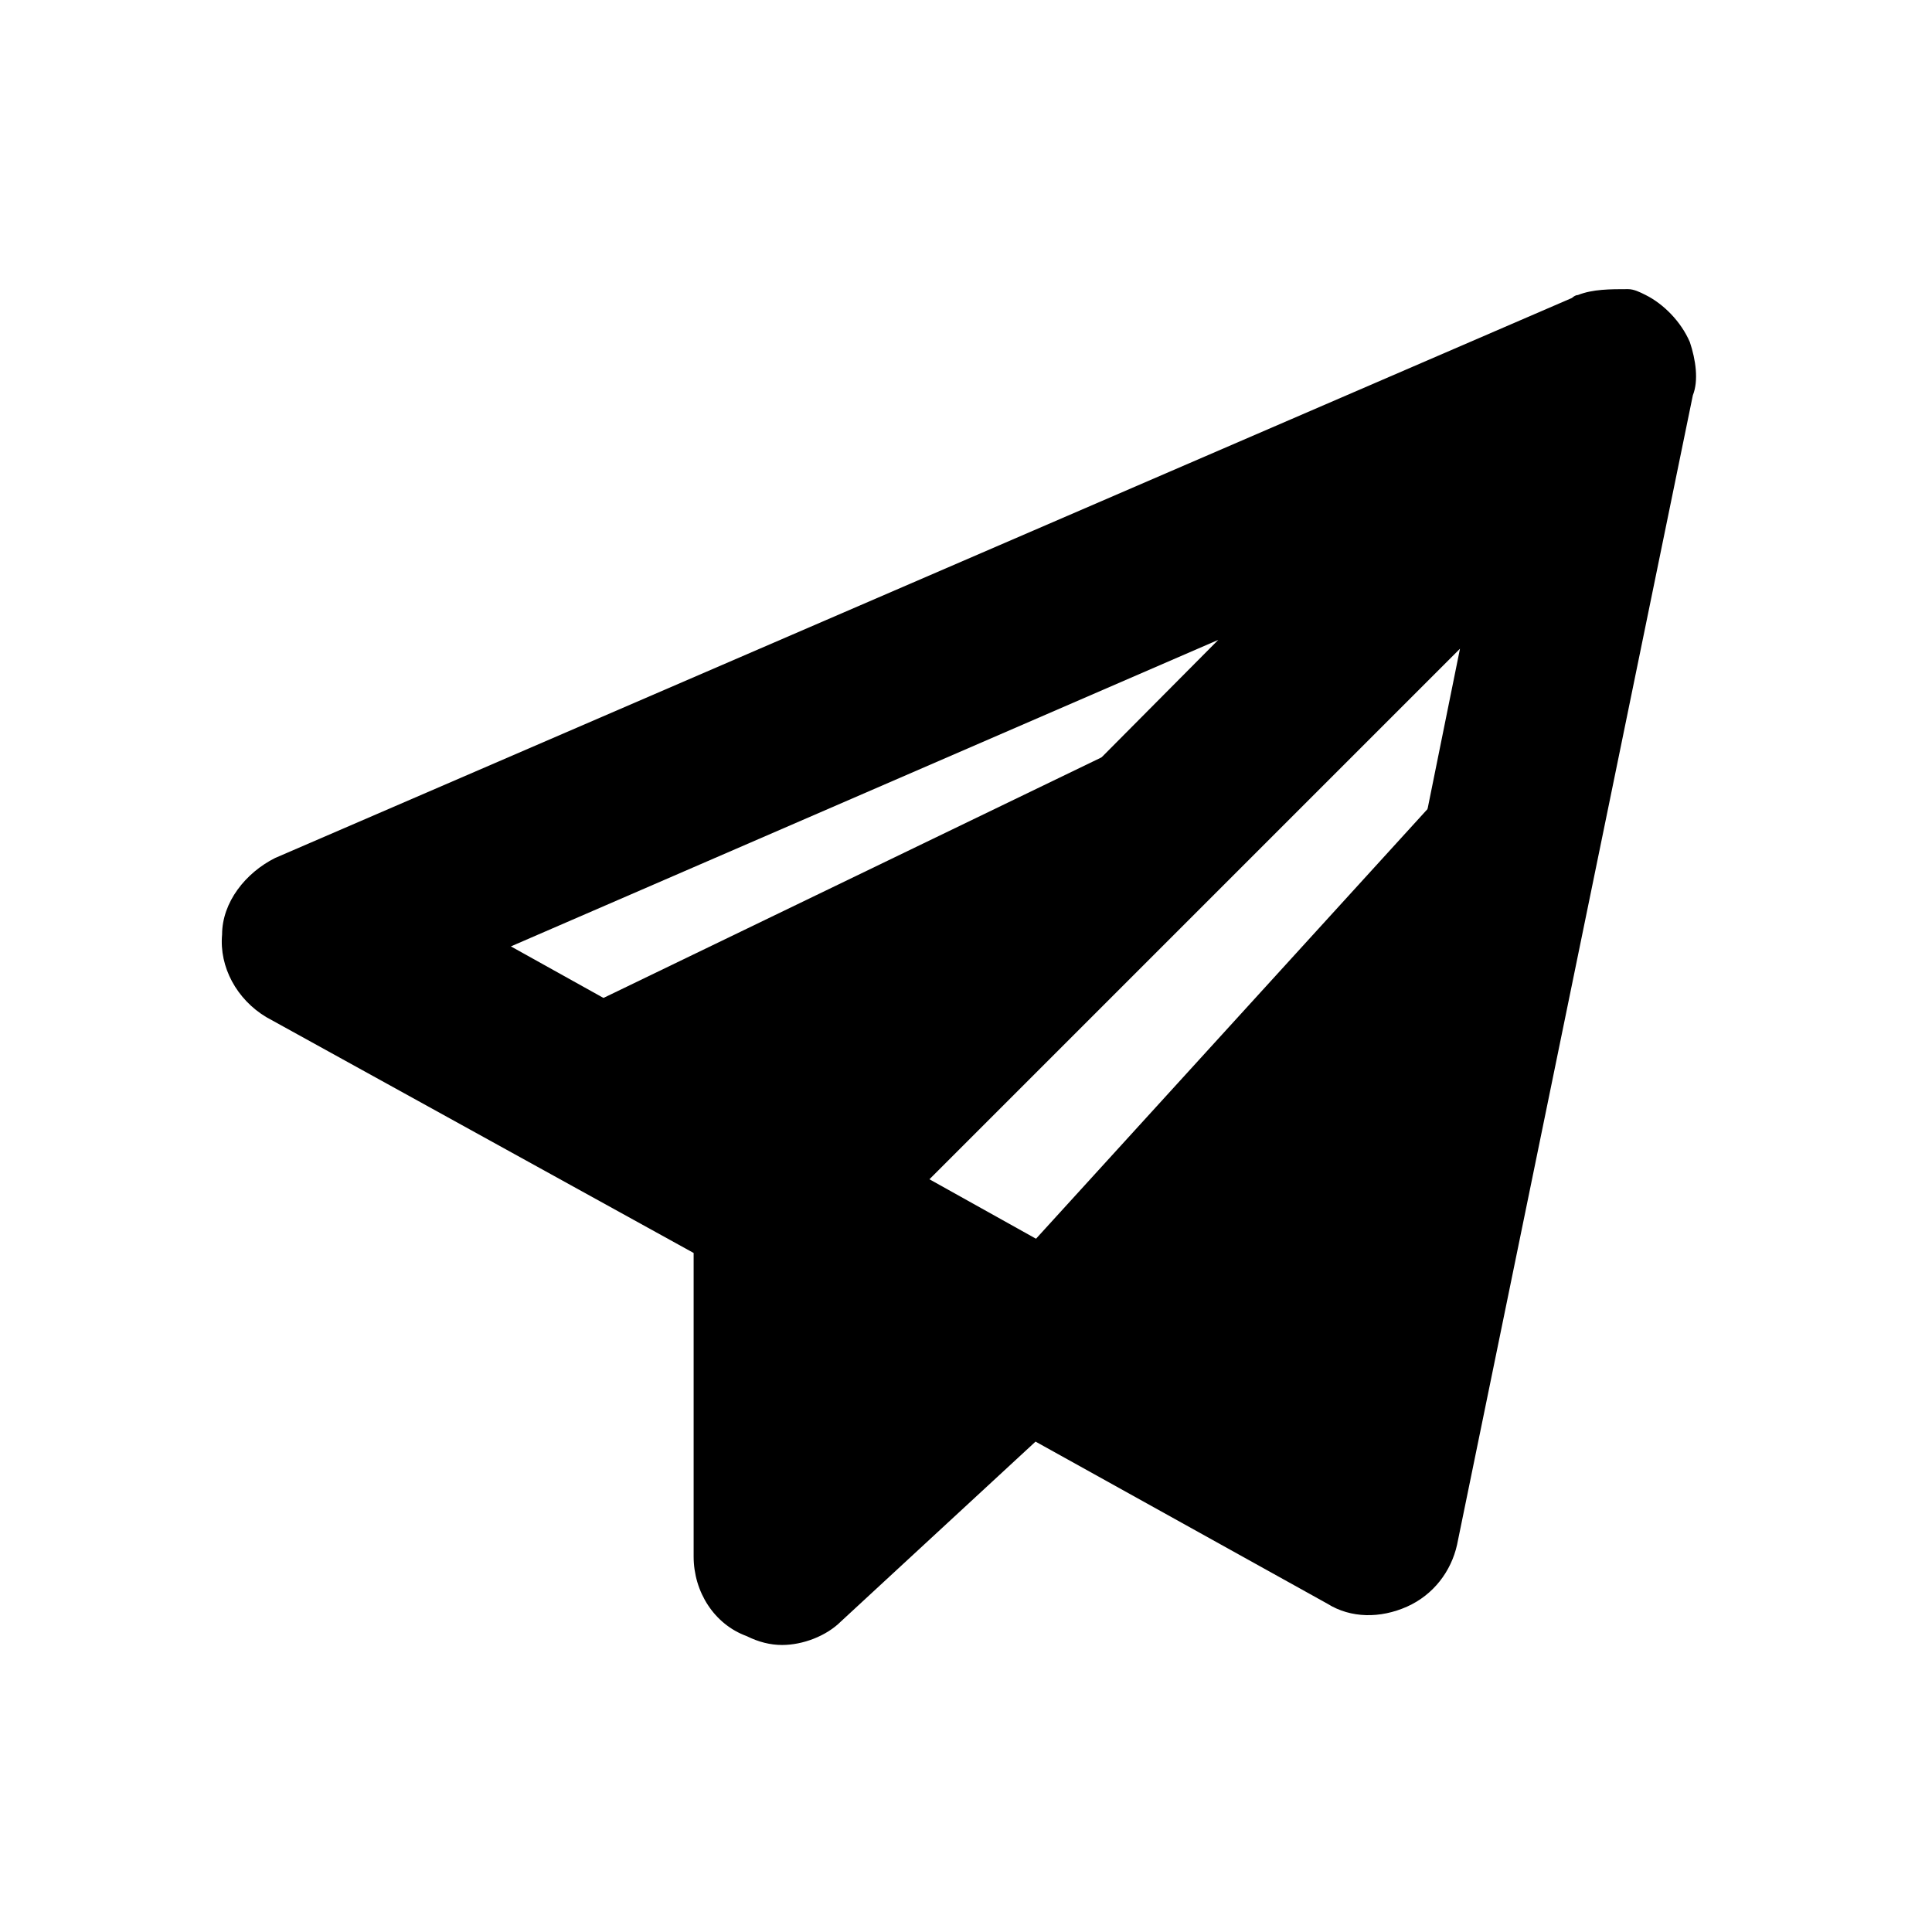 <svg width="41" height="41" viewBox="0 0 41 41" fill="none" xmlns="http://www.w3.org/2000/svg">
<path d="M17.847 30.155L19.598 28.592L17.847 27.591V30.155Z" fill="black"/>
<path d="M12.092 21.523L16.409 23.9L25.04 15.269L12.092 21.523Z" fill="black"/>
<path d="M21.54 26.777L28.232 30.467L31.172 16.206L21.54 26.777Z" fill="black"/>
<path d="M35.862 7.262C35.8 7.262 35.8 7.262 35.862 7.262C35.675 6.824 35.299 6.448 34.924 6.261C34.799 6.198 34.674 6.136 34.549 6.136C34.173 6.136 33.798 6.136 33.486 6.261C33.423 6.261 33.36 6.323 33.36 6.323L5.838 18.208C5.213 18.521 4.713 19.146 4.713 19.834C4.65 20.522 5.025 21.21 5.651 21.585L14.72 26.59V33.032C14.72 33.783 15.158 34.471 15.846 34.721C16.097 34.846 16.347 34.909 16.597 34.909C17.035 34.909 17.535 34.721 17.848 34.408L21.976 30.593L28.169 34.033C28.669 34.346 29.295 34.346 29.858 34.096C30.421 33.845 30.796 33.345 30.921 32.782L35.925 8.388C36.05 8.075 35.987 7.637 35.862 7.262ZM16.347 23.149L10.842 20.084L25.854 13.579L16.347 23.149ZM18.474 28.779V28.654L18.536 28.716L18.474 28.779ZM27.794 29.529L19.724 25.026L30.983 13.767L27.794 29.529Z" fill="black"/>
</svg>
